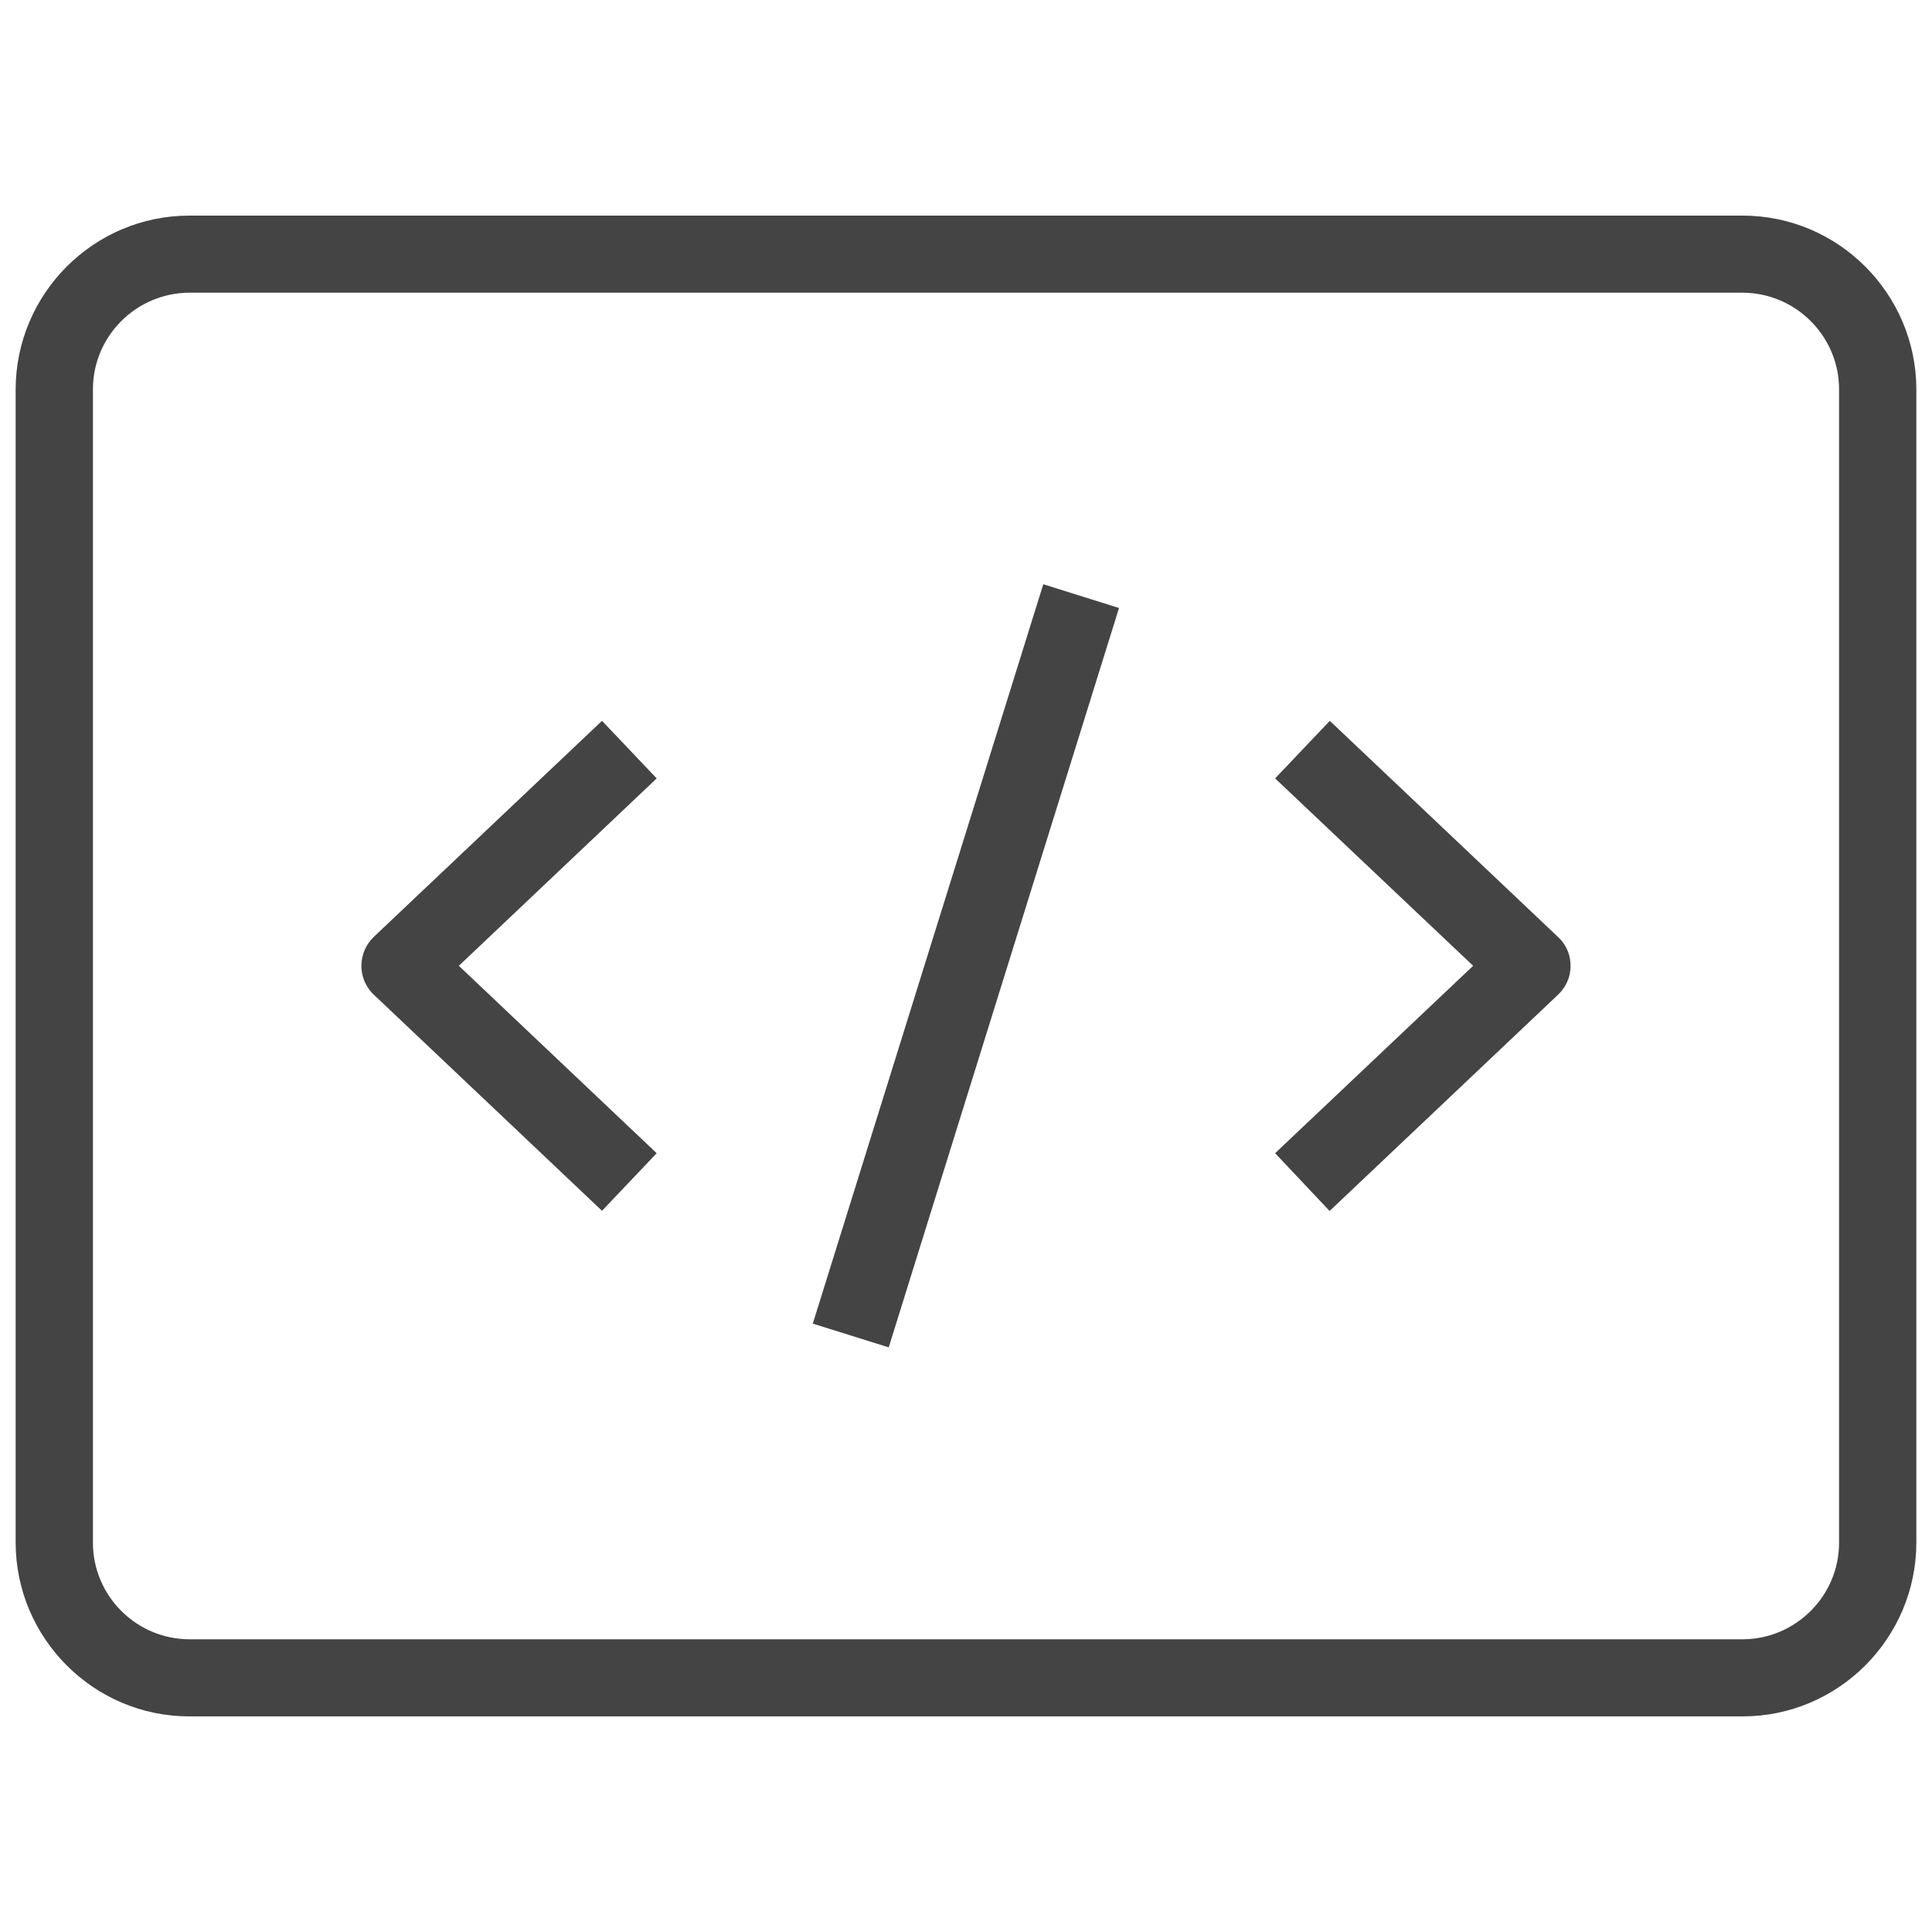 <?xml version="1.0" encoding="UTF-8"?>
<svg id="Layer_1" xmlns="http://www.w3.org/2000/svg" version="1.1" viewBox="0 0 100 100">
  <!-- Generator: Adobe Illustrator 29.6.1, SVG Export Plug-In . SVG Version: 2.1.1 Build 9)  -->
  <defs>
    <style>
      .st0 {
        fill: #444;
      }
    </style>
  </defs>
  <path class="st0" d="M90.2,11.16H9.8C4.85,11.16.82,15.2.81,20.15v59.7c.01,4.95,4.04,8.99,8.99,8.99h80.4c4.95,0,8.98-4.04,8.99-8.99V20.15c-.01-4.95-4.04-8.99-8.99-8.99ZM95.19,79.85c0,2.75-2.24,4.99-4.99,5H9.8c-2.75-.01-4.99-2.25-4.99-5V20.15c0-2.75,2.24-4.99,4.99-5h80.4c2.75.01,4.99,2.25,4.99,5v59.7Z"/>
  <g>
    <path class="st0" d="M23.75,49.99l10.24,9.7-2.83,2.98-11.88-11.25c-.79-.82-.76-2.13.06-2.92l11.82-11.19,2.83,2.98-10.24,9.7Z"/>
    <path class="st0" d="M81.29,50.05c-.01.54-.24,1.05-.64,1.43l-11.83,11.2-2.82-2.99,10.25-9.7-10.25-9.7,2.83-2.98,11.9,11.27c.38.4.58.92.56,1.47Z"/>
    <polygon class="st0" points="57.92 31.47 46 69.74 42.07 68.51 54 30.24 57.92 31.47"/>
  </g>
</svg>